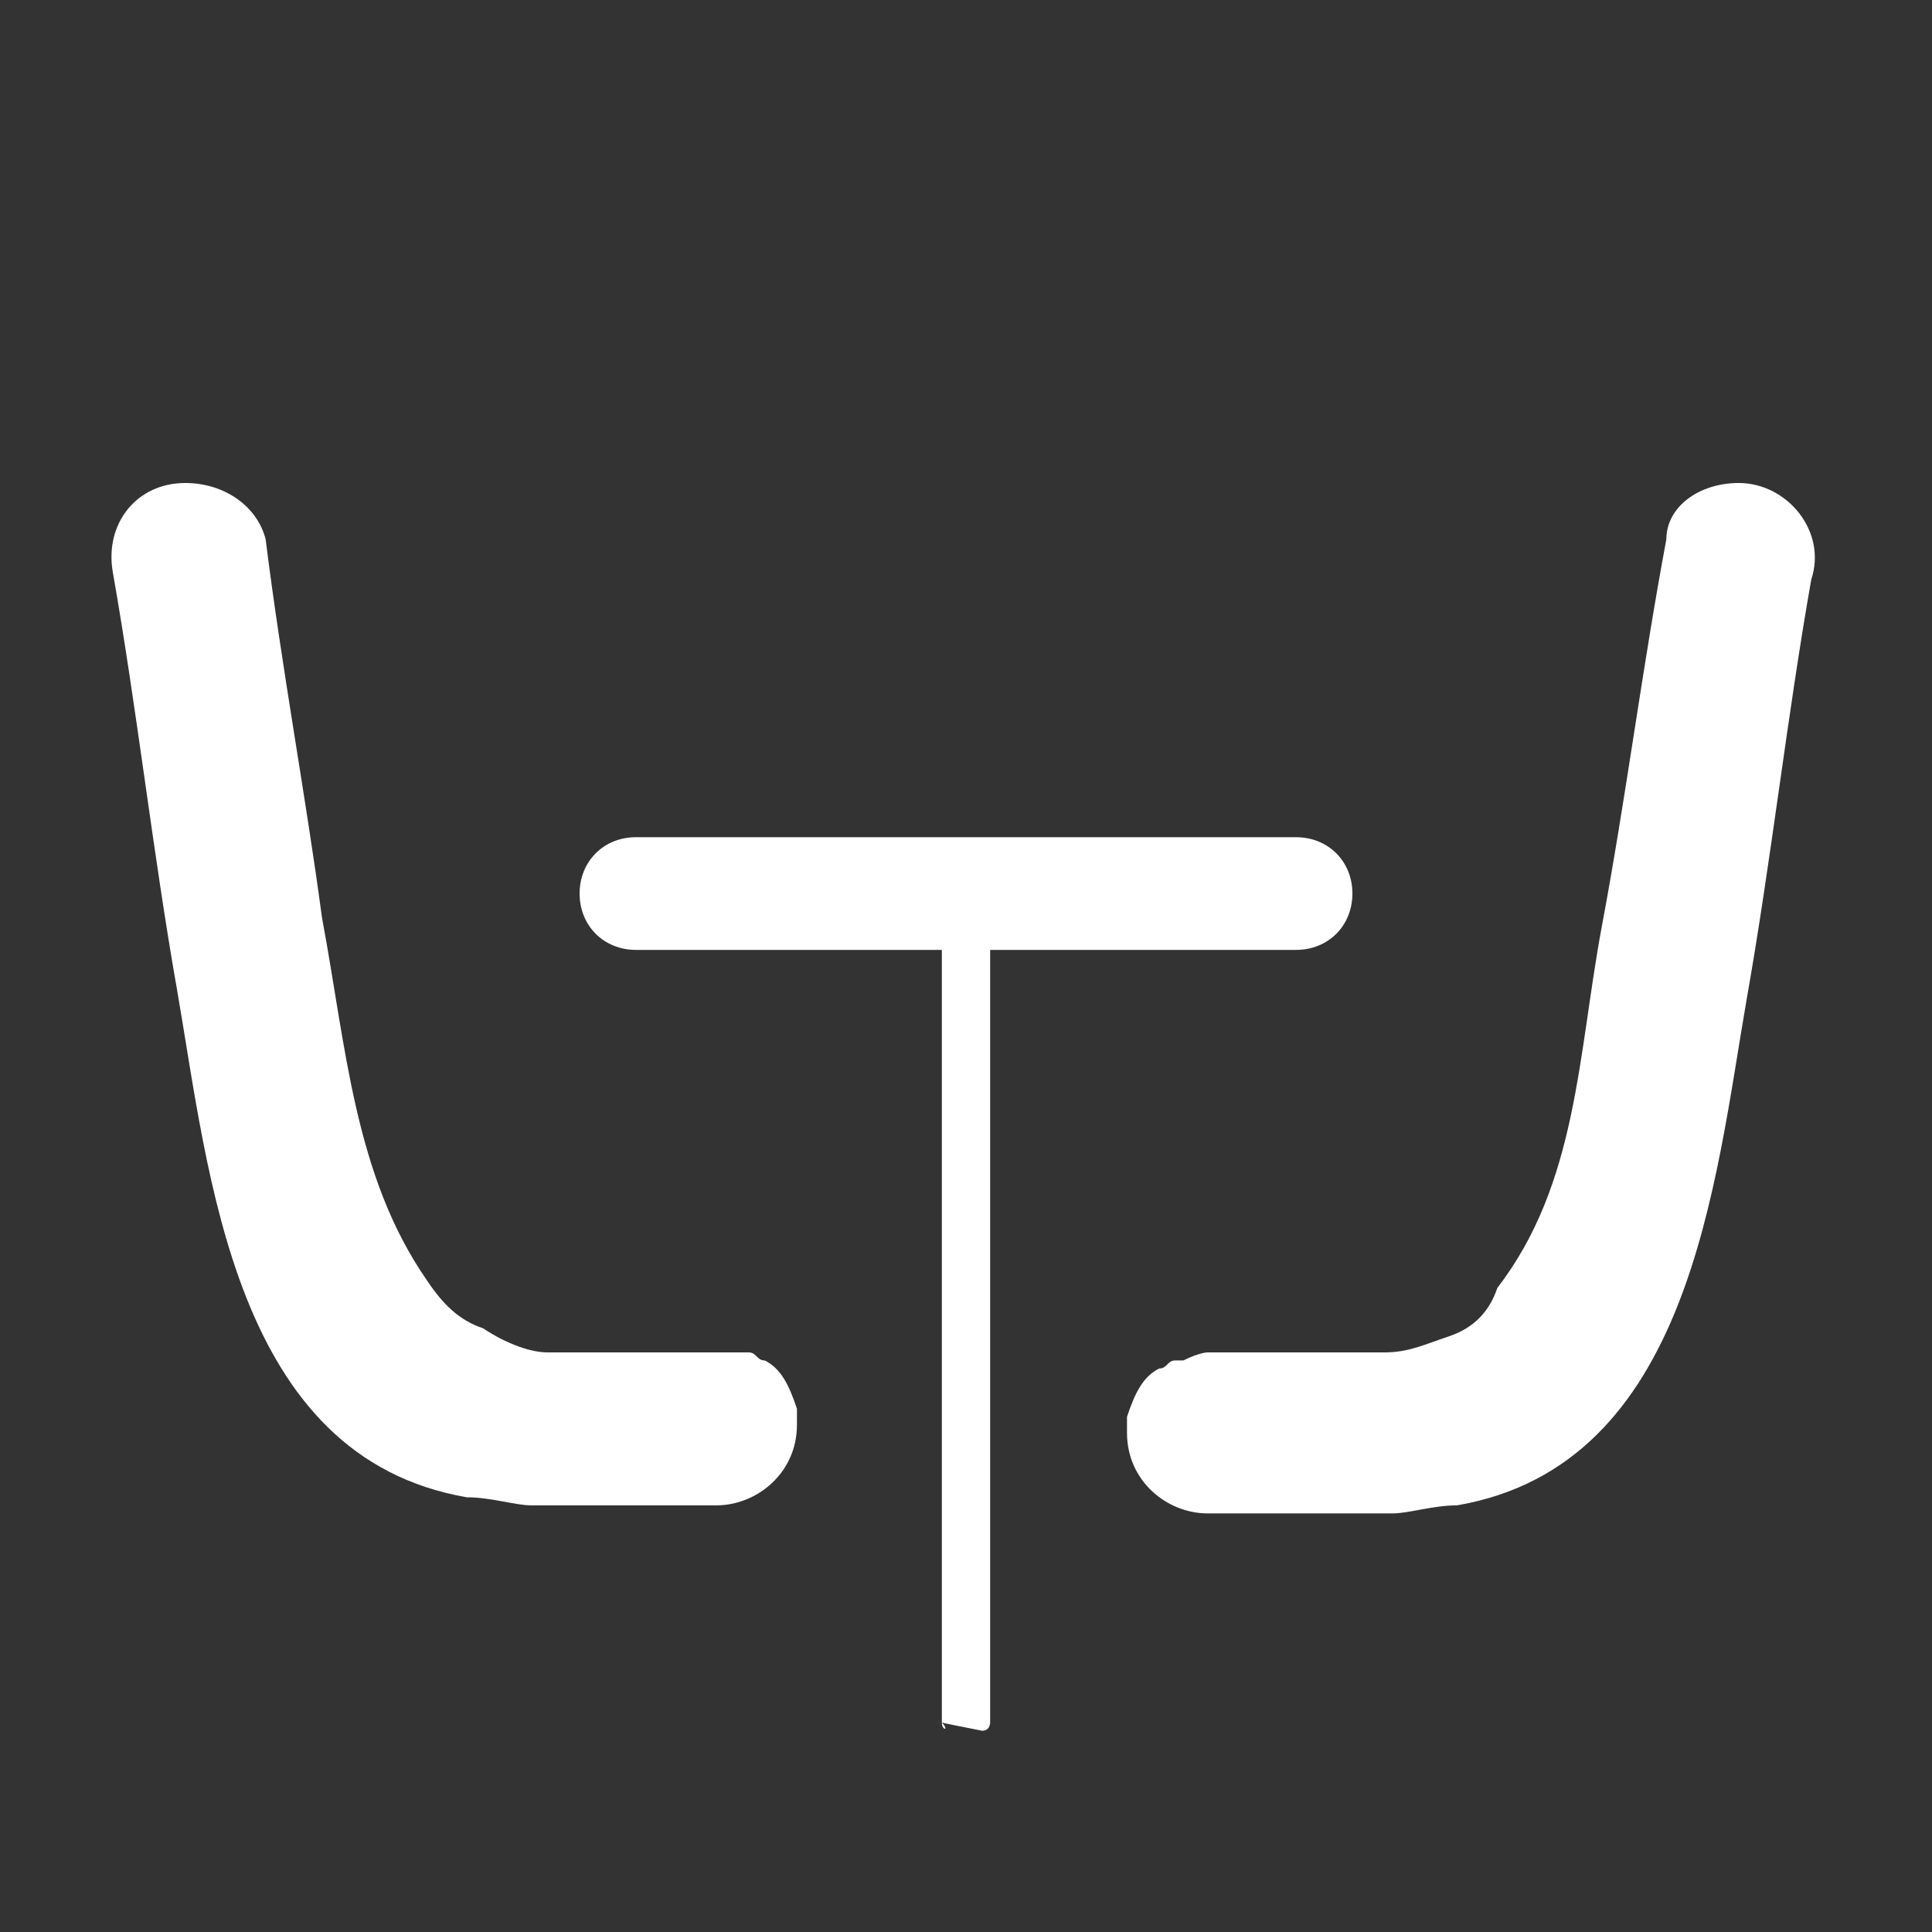 <?xml version="1.0" encoding="utf-8"?>
<!-- Generator: Adobe Illustrator 27.4.1, SVG Export Plug-In . SVG Version: 6.00 Build 0)  -->
<svg version="1.1" id="Layer_1" xmlns="http://www.w3.org/2000/svg" xmlns:xlink="http://www.w3.org/1999/xlink" x="0px" y="0px"
	 viewBox="0 0 24 24" style="enable-background:new 0 0 24 24;" xml:space="preserve">
<rect x="0" y="0" width="24" height="24" fill="#333333" stroke="none"/>
<style type="text/css">
	.st0{fill:none;}
	.st1{fill:#FFFFFF;}
</style>
<rect y="0" class="st0" width="24" height="24"/>
<path class="st1" d="M8.9,16.8c-0.1,0-0.1,0-0.2,0c-0.4,0-0.7,0-1.1,0c-0.3,0-0.6,0-0.8,0S6.3,16.7,6,16.5c-0.3-0.1-0.5-0.3-0.7-0.6
	c-0.9-1.3-1-2.9-1.3-4.5C3.8,9.9,3.5,8.3,3.3,6.7C3.2,6.3,2.8,6,2.3,6C1.7,6,1.3,6.5,1.4,7.1c0.3,1.7,0.5,3.5,0.8,5.2
	c0.4,2.3,0.7,5.8,3.6,6.3c0.3,0,0.6,0.1,0.8,0.1h2.3c0.5,0,1-0.4,1-1c0-0.1,0-0.1,0-0.2c-0.1-0.3-0.2-0.5-0.4-0.6
	c-0.1,0-0.1-0.1-0.2-0.1c0,0-0.1,0-0.1,0C9,16.8,8.9,16.8,8.9,16.8L8.9,16.8z"/>
<path class="st1" d="M7.9,10.4h8.2c0.4,0,0.7,0.3,0.7,0.7l0,0c0,0.4-0.3,0.7-0.7,0.7H7.9c-0.4,0-0.7-0.3-0.7-0.7l0,0
	C7.2,10.7,7.5,10.4,7.9,10.4z"/>
<path class="st1" d="M11.7,21.4V10.9c0,0,0-0.1,0.1-0.1h0.4c0,0,0.1,0,0.1,0.1v10.5c0,0,0,0.1-0.1,0.1L11.7,21.4
	C11.8,21.5,11.7,21.5,11.7,21.4z"/>
<path class="st1" d="M15,16.8c0.1,0,0.1,0,0.2,0c0.4,0,0.7,0,1.1,0c0.3,0,0.6,0,0.9,0s0.5-0.1,0.8-0.2c0.3-0.1,0.5-0.3,0.6-0.6
	c1-1.3,1-2.9,1.3-4.5c0.3-1.6,0.5-3.2,0.8-4.8C20.7,6.3,21.1,6,21.6,6c0.6,0,1.1,0.6,0.9,1.2c-0.3,1.7-0.5,3.5-0.8,5.2
	c-0.4,2.3-0.7,5.8-3.6,6.3c-0.3,0-0.6,0.1-0.8,0.1H15c-0.5,0-1-0.4-1-1c0-0.1,0-0.1,0-0.2c0.1-0.3,0.2-0.5,0.4-0.6
	c0.1,0,0.1-0.1,0.2-0.1c0,0,0.1,0,0.1,0C14.9,16.8,15,16.8,15,16.8L15,16.8z"/>
</svg>
